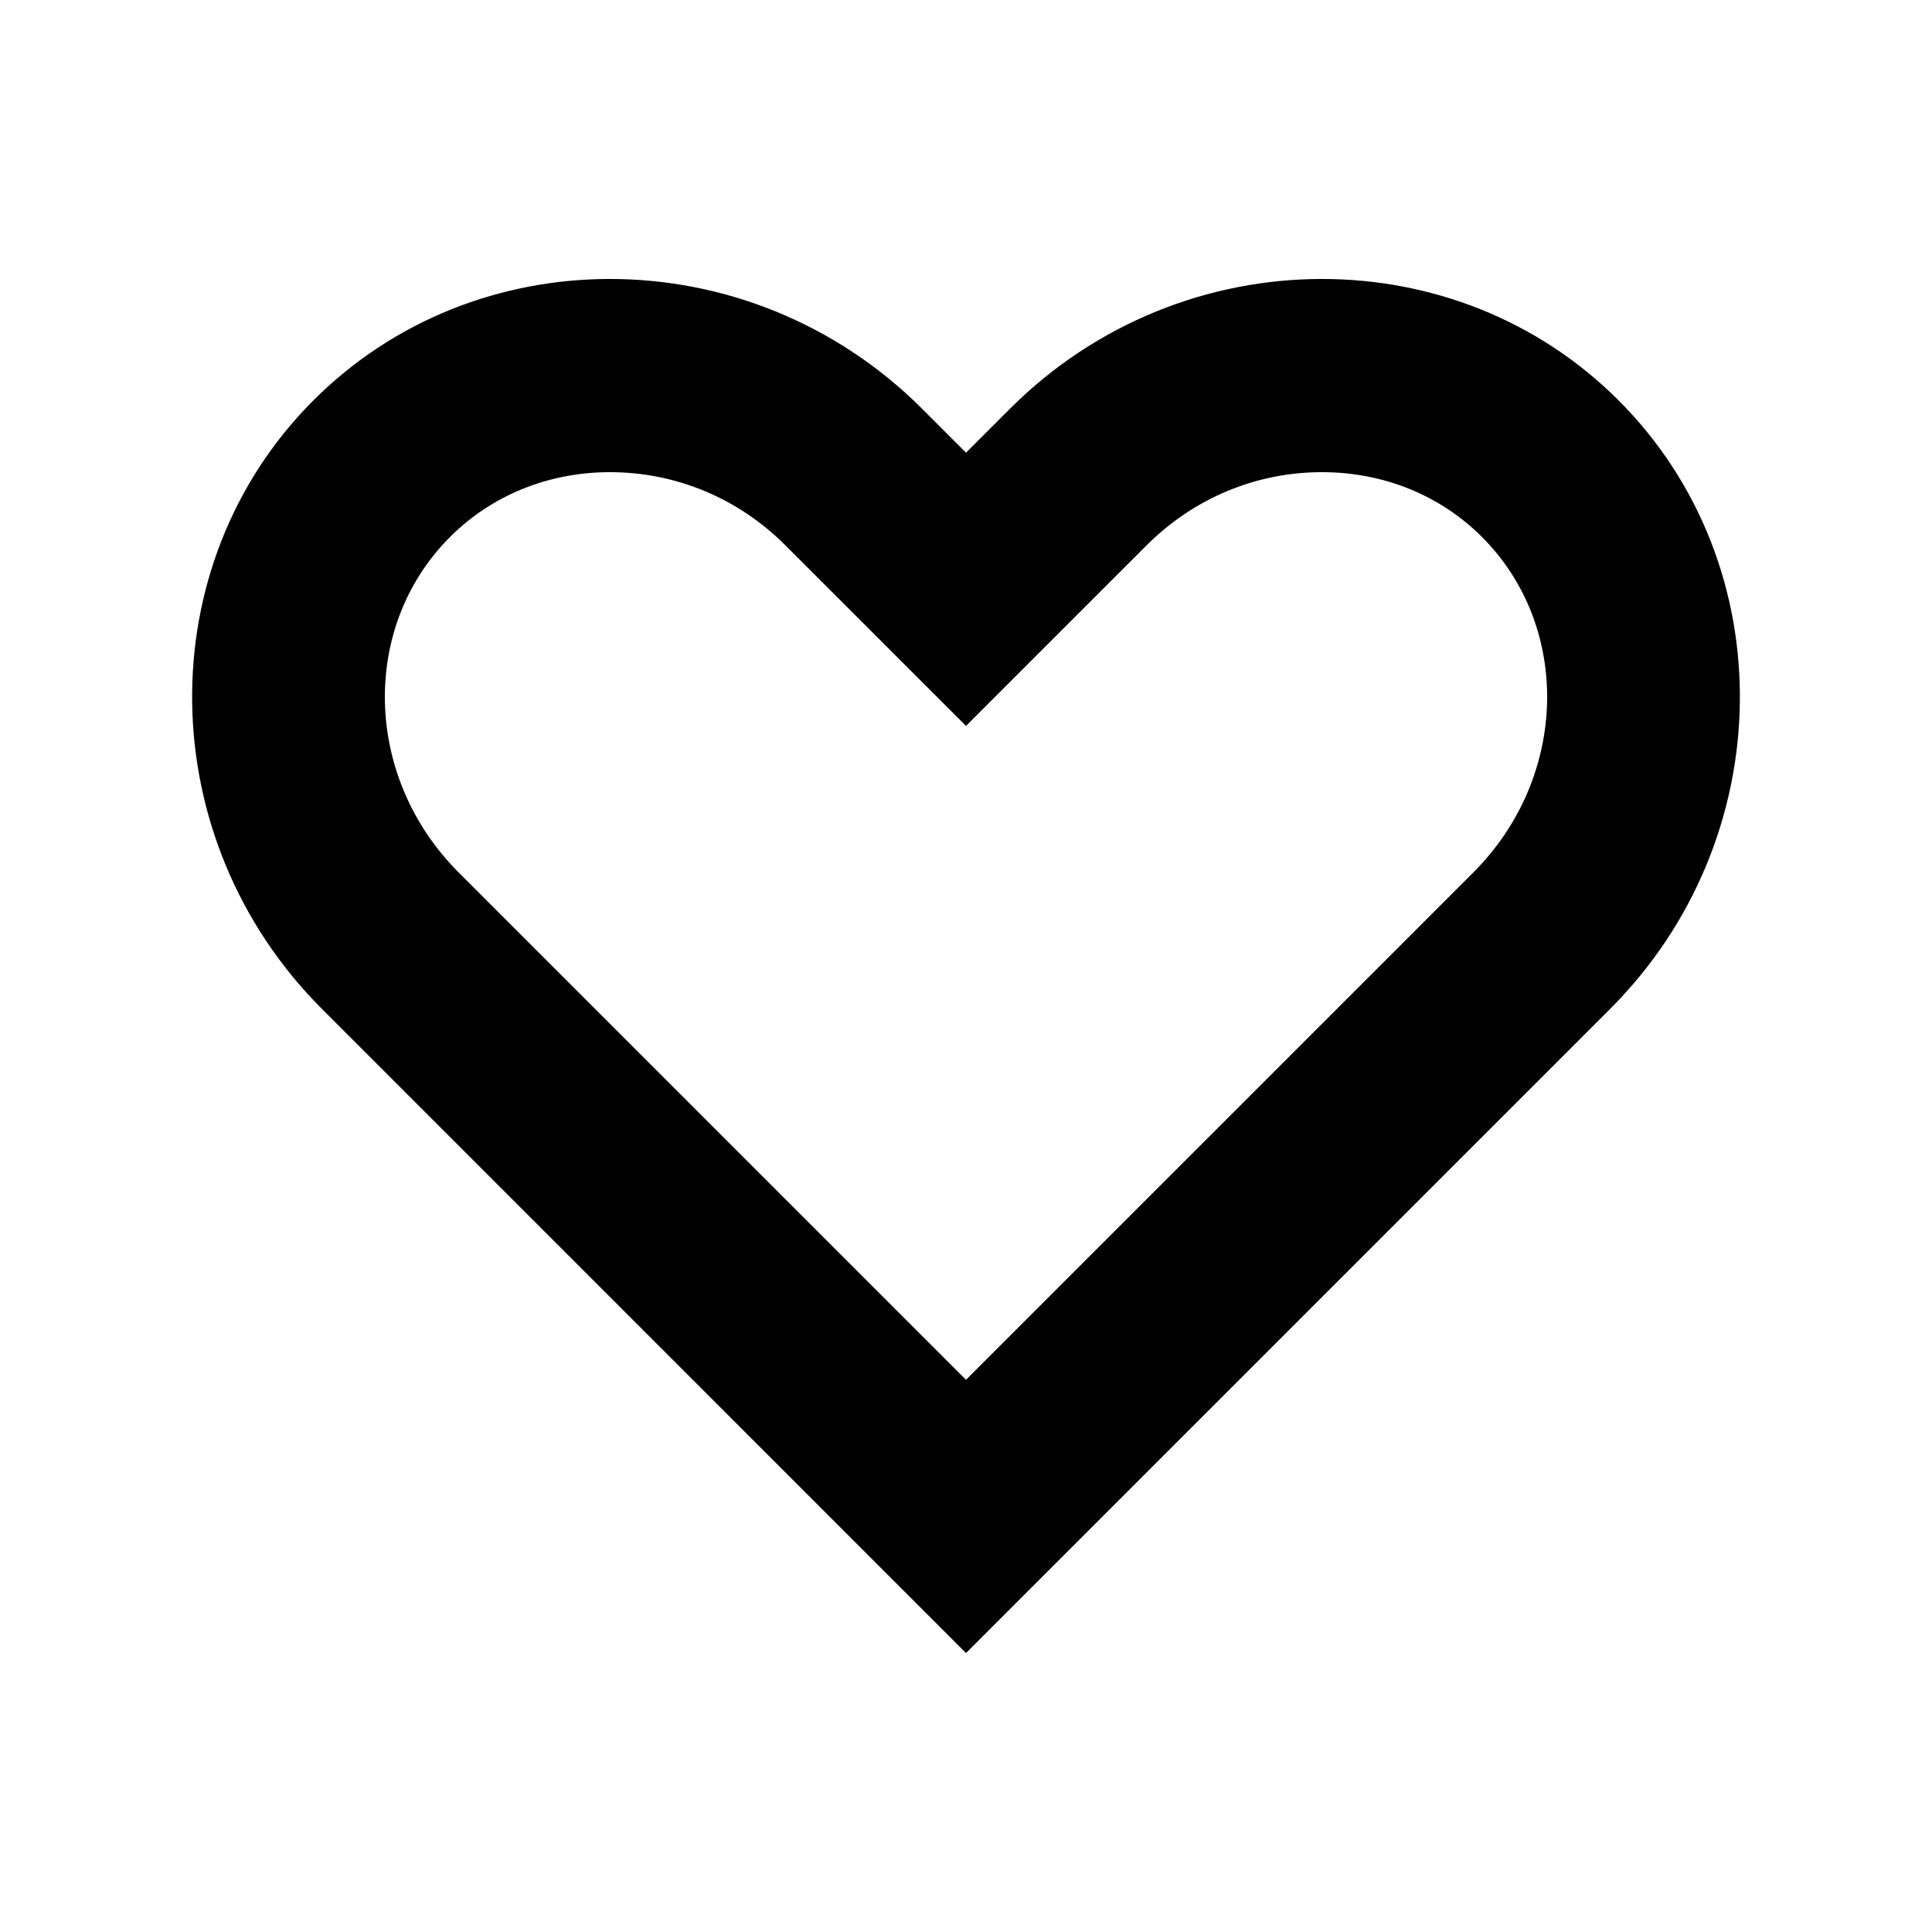 <?xml version="1.0" ?><svg enable-background="new 0 0 100 100" height="100px" id="love" version="1.1" viewBox="0 0 100 100" width="100px" xml:space="preserve" xmlns="http://www.w3.org/2000/svg" xmlns:xlink="http://www.w3.org/1999/xlink"><path d="M68.428,24.439c3.176,0,6.115,1.19,8.277,3.353c4.666,4.665,4.469,12.452-0.438,17.358l-2.273,2.274L50,71.418  L26.006,47.424l-2.274-2.274c-4.906-4.906-5.102-12.693-0.437-17.358c2.162-2.162,5.102-3.353,8.276-3.353  c3.415,0,6.64,1.346,9.083,3.789l2.274,2.274L50,37.573l7.07-7.07l2.275-2.274C61.789,25.785,65.014,24.439,68.428,24.439   M68.428,14.439c-5.813,0-11.682,2.246-16.153,6.718L50,23.431l-2.274-2.274c-4.472-4.472-10.342-6.718-16.153-6.718  c-5.604,0-11.154,2.088-15.348,6.281c-8.543,8.543-8.346,22.718,0.437,31.5l2.274,2.275L50,85.561l31.064-31.064l2.275-2.275  c8.783-8.783,8.979-22.958,0.436-31.5C79.582,16.527,74.031,14.439,68.428,14.439L68.428,14.439z"/></svg>